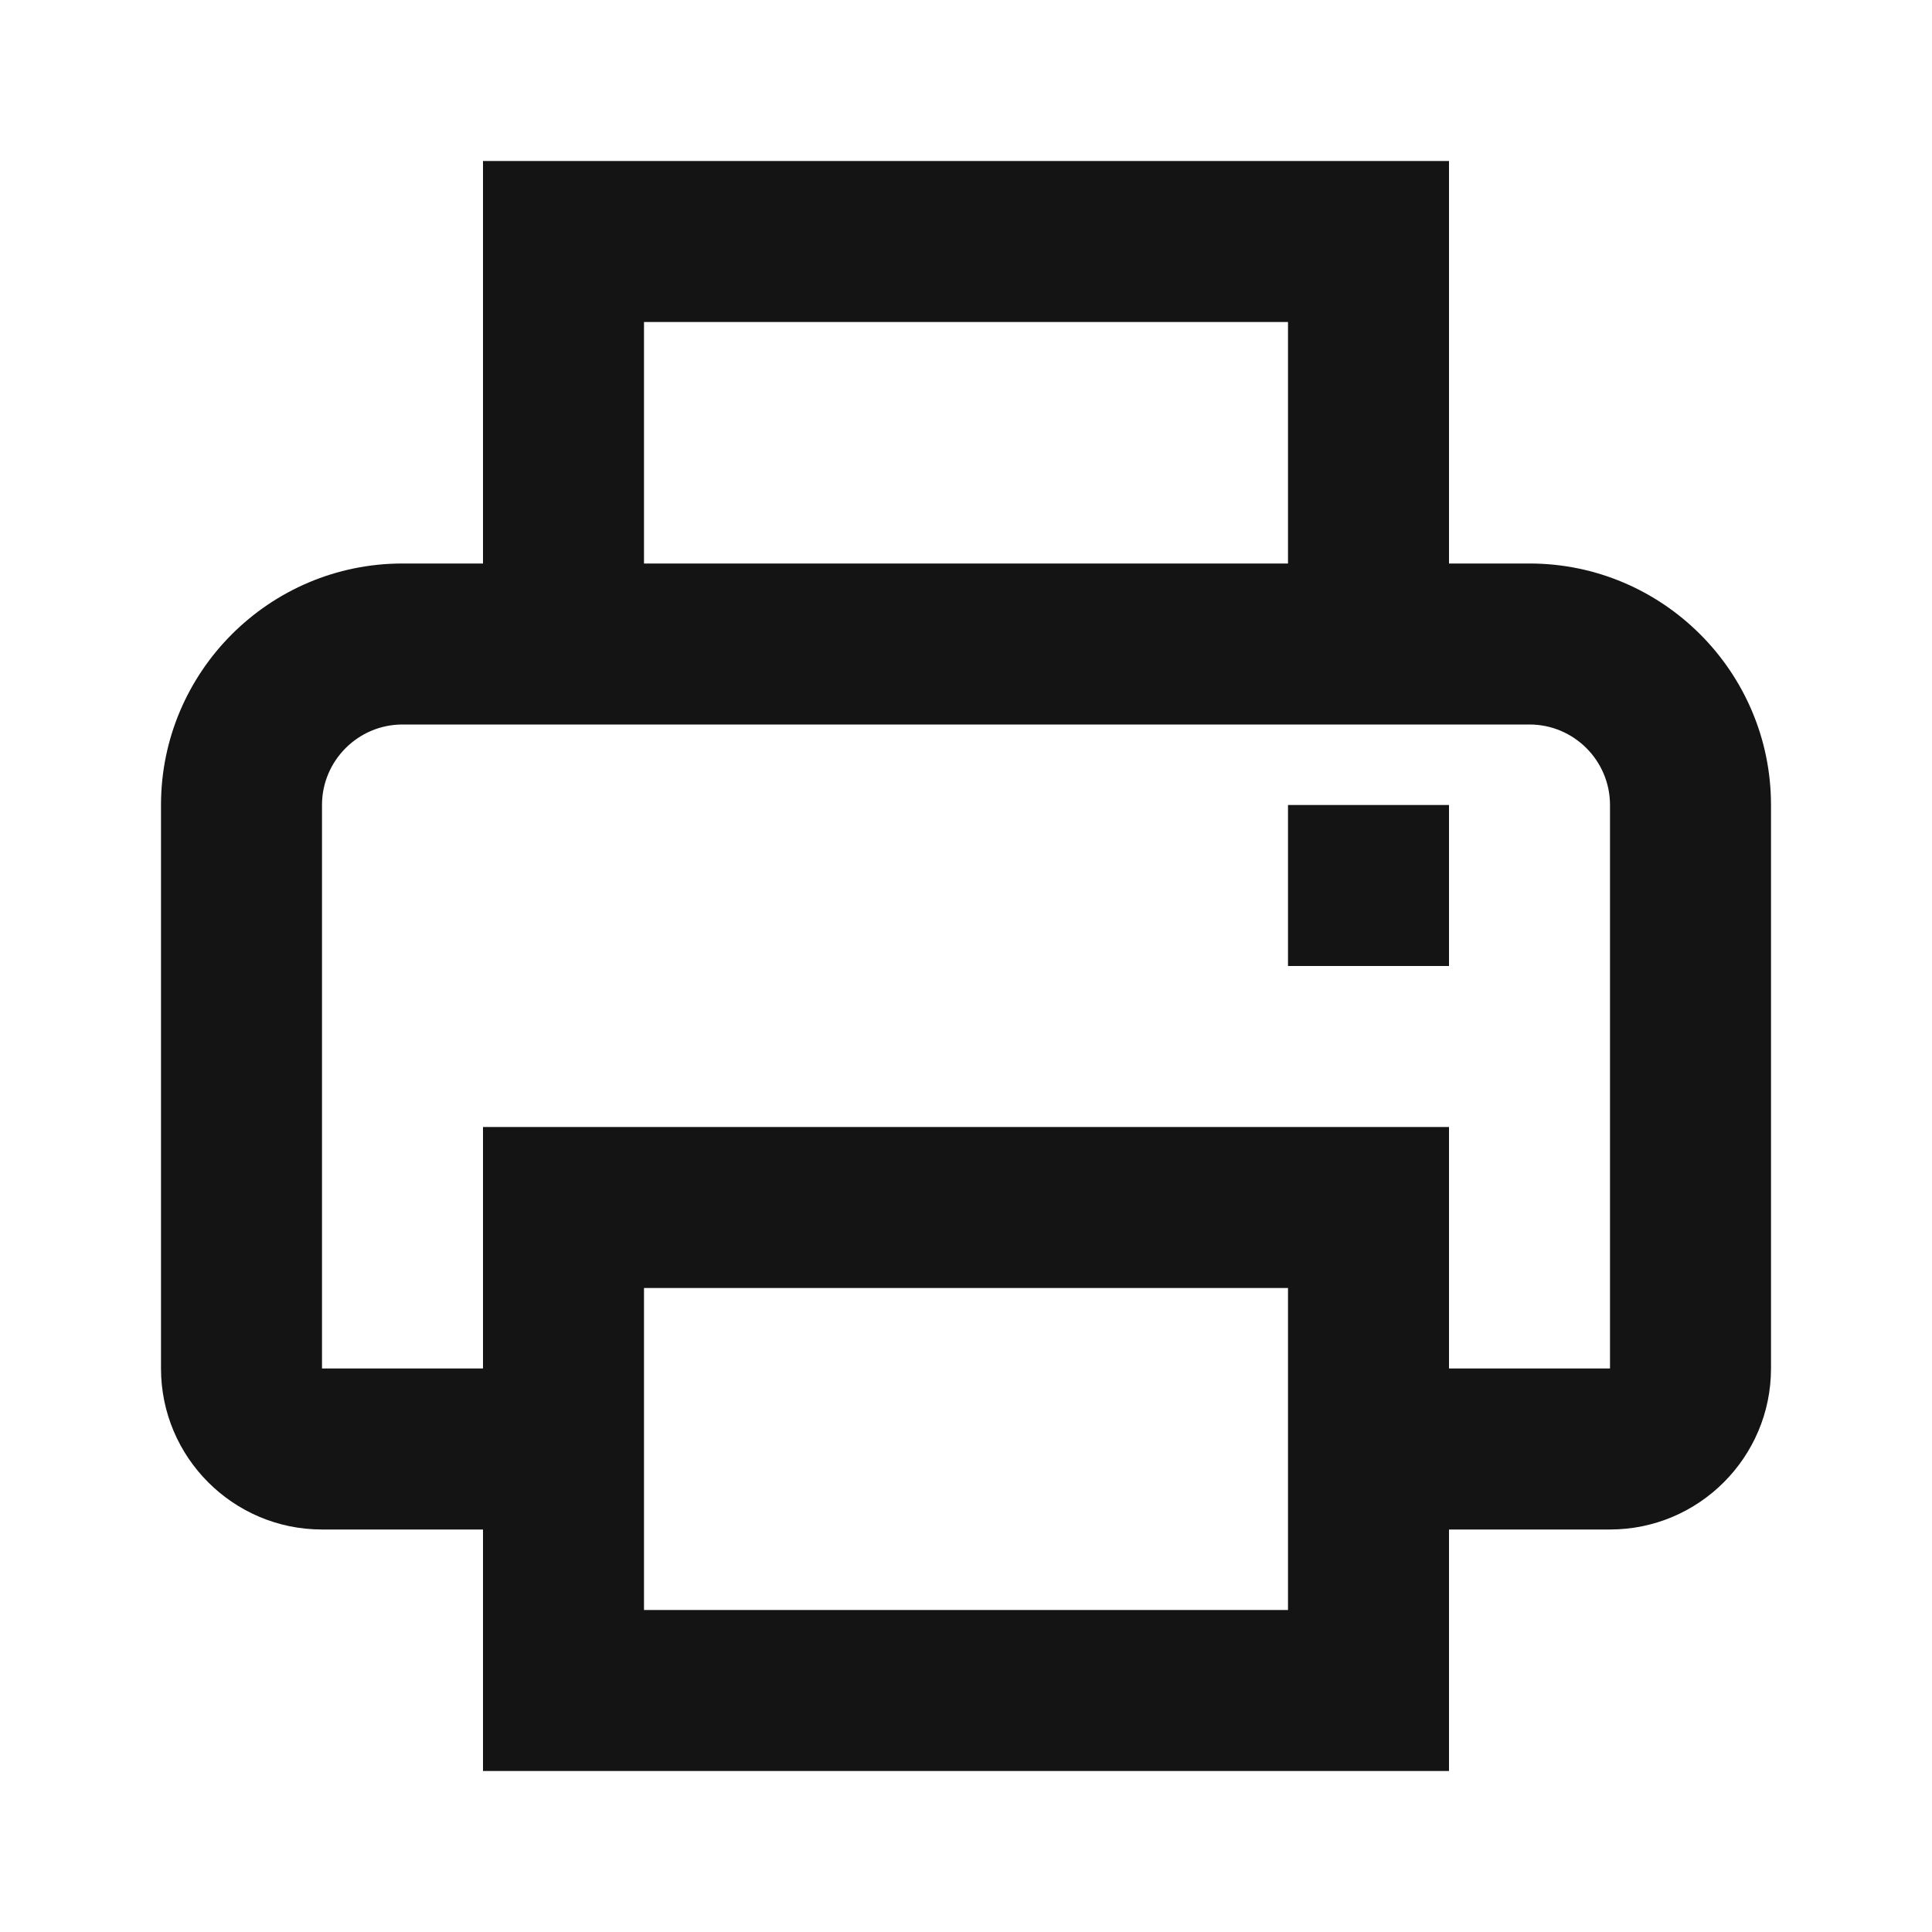 <svg width="24" height="24" viewBox="0 0 24 24" fill="none" xmlns="http://www.w3.org/2000/svg">
<path fill-rule="evenodd" clip-rule="evenodd" d="M18 7H19C20.654 7 22 8.346 22 10V17C22 18.103 21.103 19 20 19H18V22H6V19H4C2.897 19 2 18.103 2 17V10C2 8.346 3.346 7 5 7H6V2H18V7ZM16 4H8V7H16V4ZM8 20H16V16H8V20ZM18 17H20V10C20 9.449 19.552 9 19 9H5C4.449 9 4 9.449 4 10V17H6V14H18V17ZM18 10H16V12H18V10Z" fill="#141414"/>
</svg>
